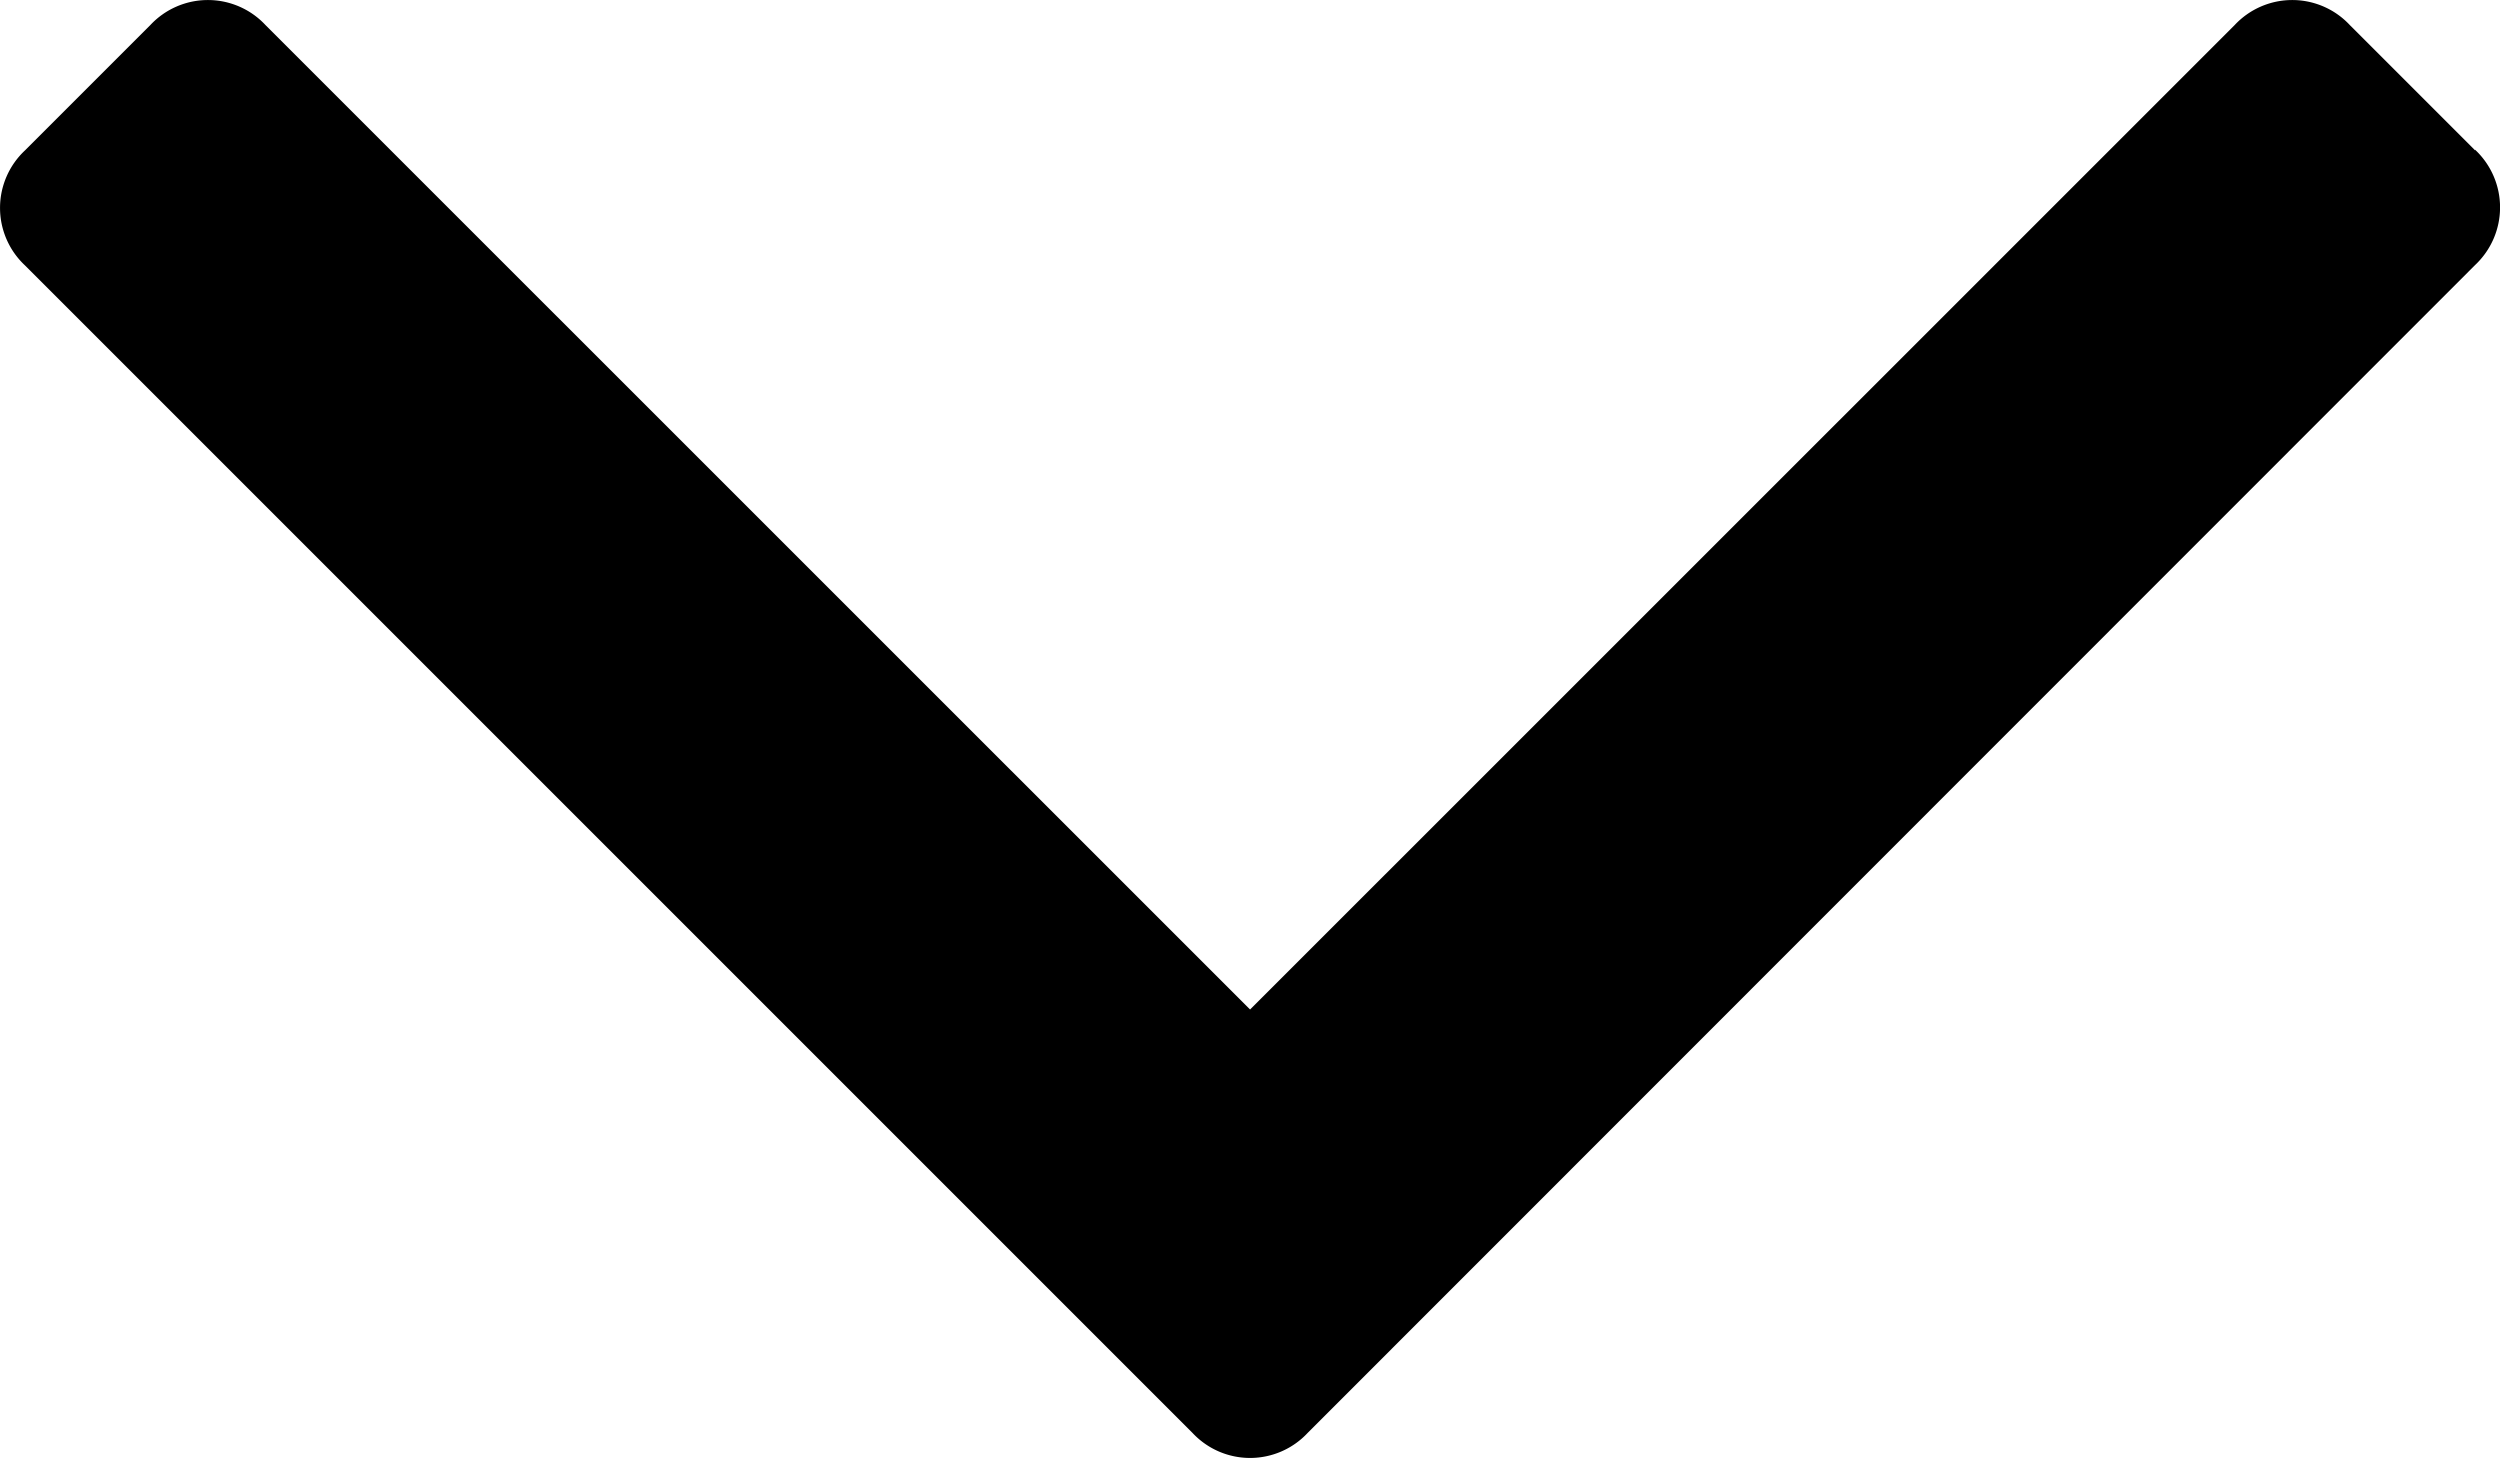 <svg xmlns="http://www.w3.org/2000/svg" width="17.147" height="10" viewBox="0 0 17.147 10"><path d="M16.976,60.413l-.859-.859a.54.54,0,0,0-.79,0L8.574,66.306,1.821,59.554a.54.54,0,0,0-.79,0l-.859.859a.54.54,0,0,0,0,.79L8.179,69.21a.54.54,0,0,0,.79,0L16.976,61.2a.542.542,0,0,0,0-.791Z" transform="translate(0 -59.382)"/></svg>